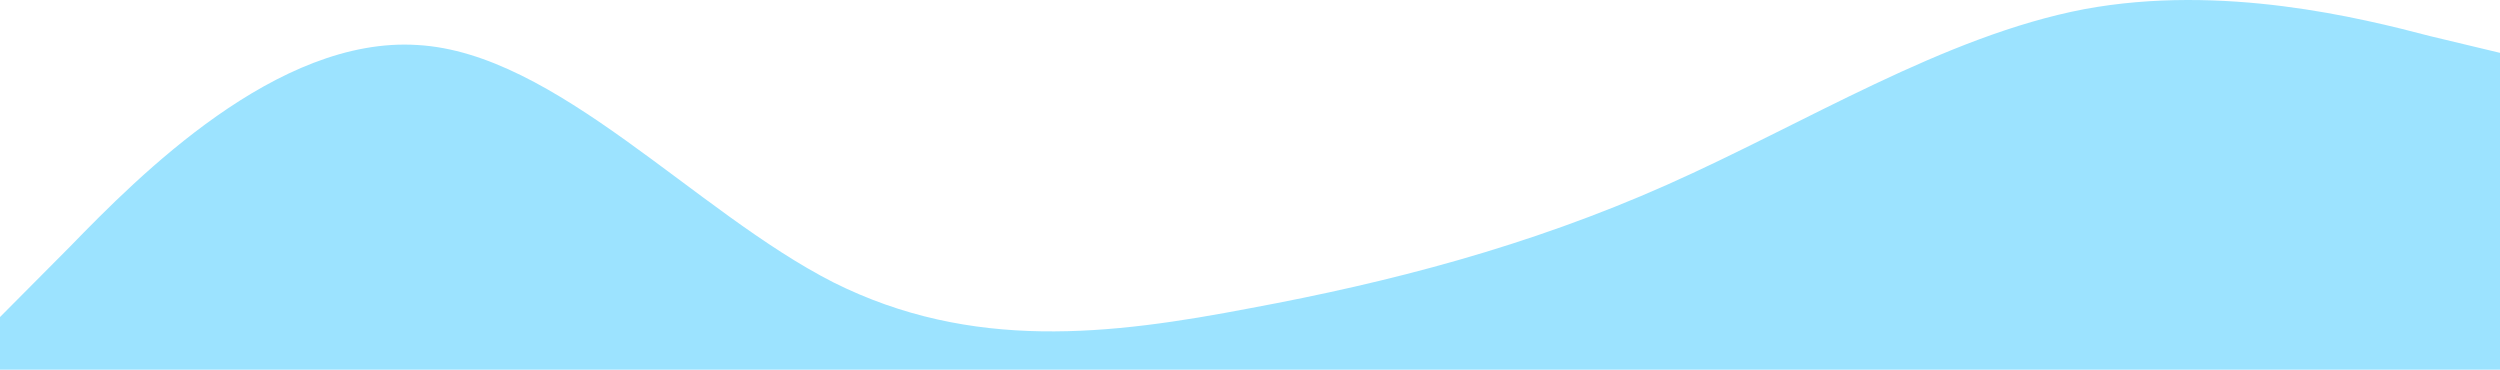<?xml version="1.0" encoding="UTF-8"?> <svg xmlns="http://www.w3.org/2000/svg" width="1569" height="232" viewBox="0 0 1569 232" fill="none"> <path fill-rule="evenodd" clip-rule="evenodd" d="M0 198.978L44 154.715C87 110.451 174 22.627 262 28.248C349 33.166 436 132.934 523 177.198C610 220.759 697 210.22 785 193.357C872 177.198 959 154.715 1046 116.072C1133 77.429 1220 22.627 1308 5.765C1395 -10.395 1482 11.386 1525 22.627L1569 33.166V232H1525C1482 232 1395 232 1308 232C1220 232 1133 232 1046 232C959 232 872 232 785 232C697 232 610 232 523 232C436 232 349 232 262 232C174 232 87 232 44 232H0V198.978Z" fill="#9CE3FF"></path> </svg> 